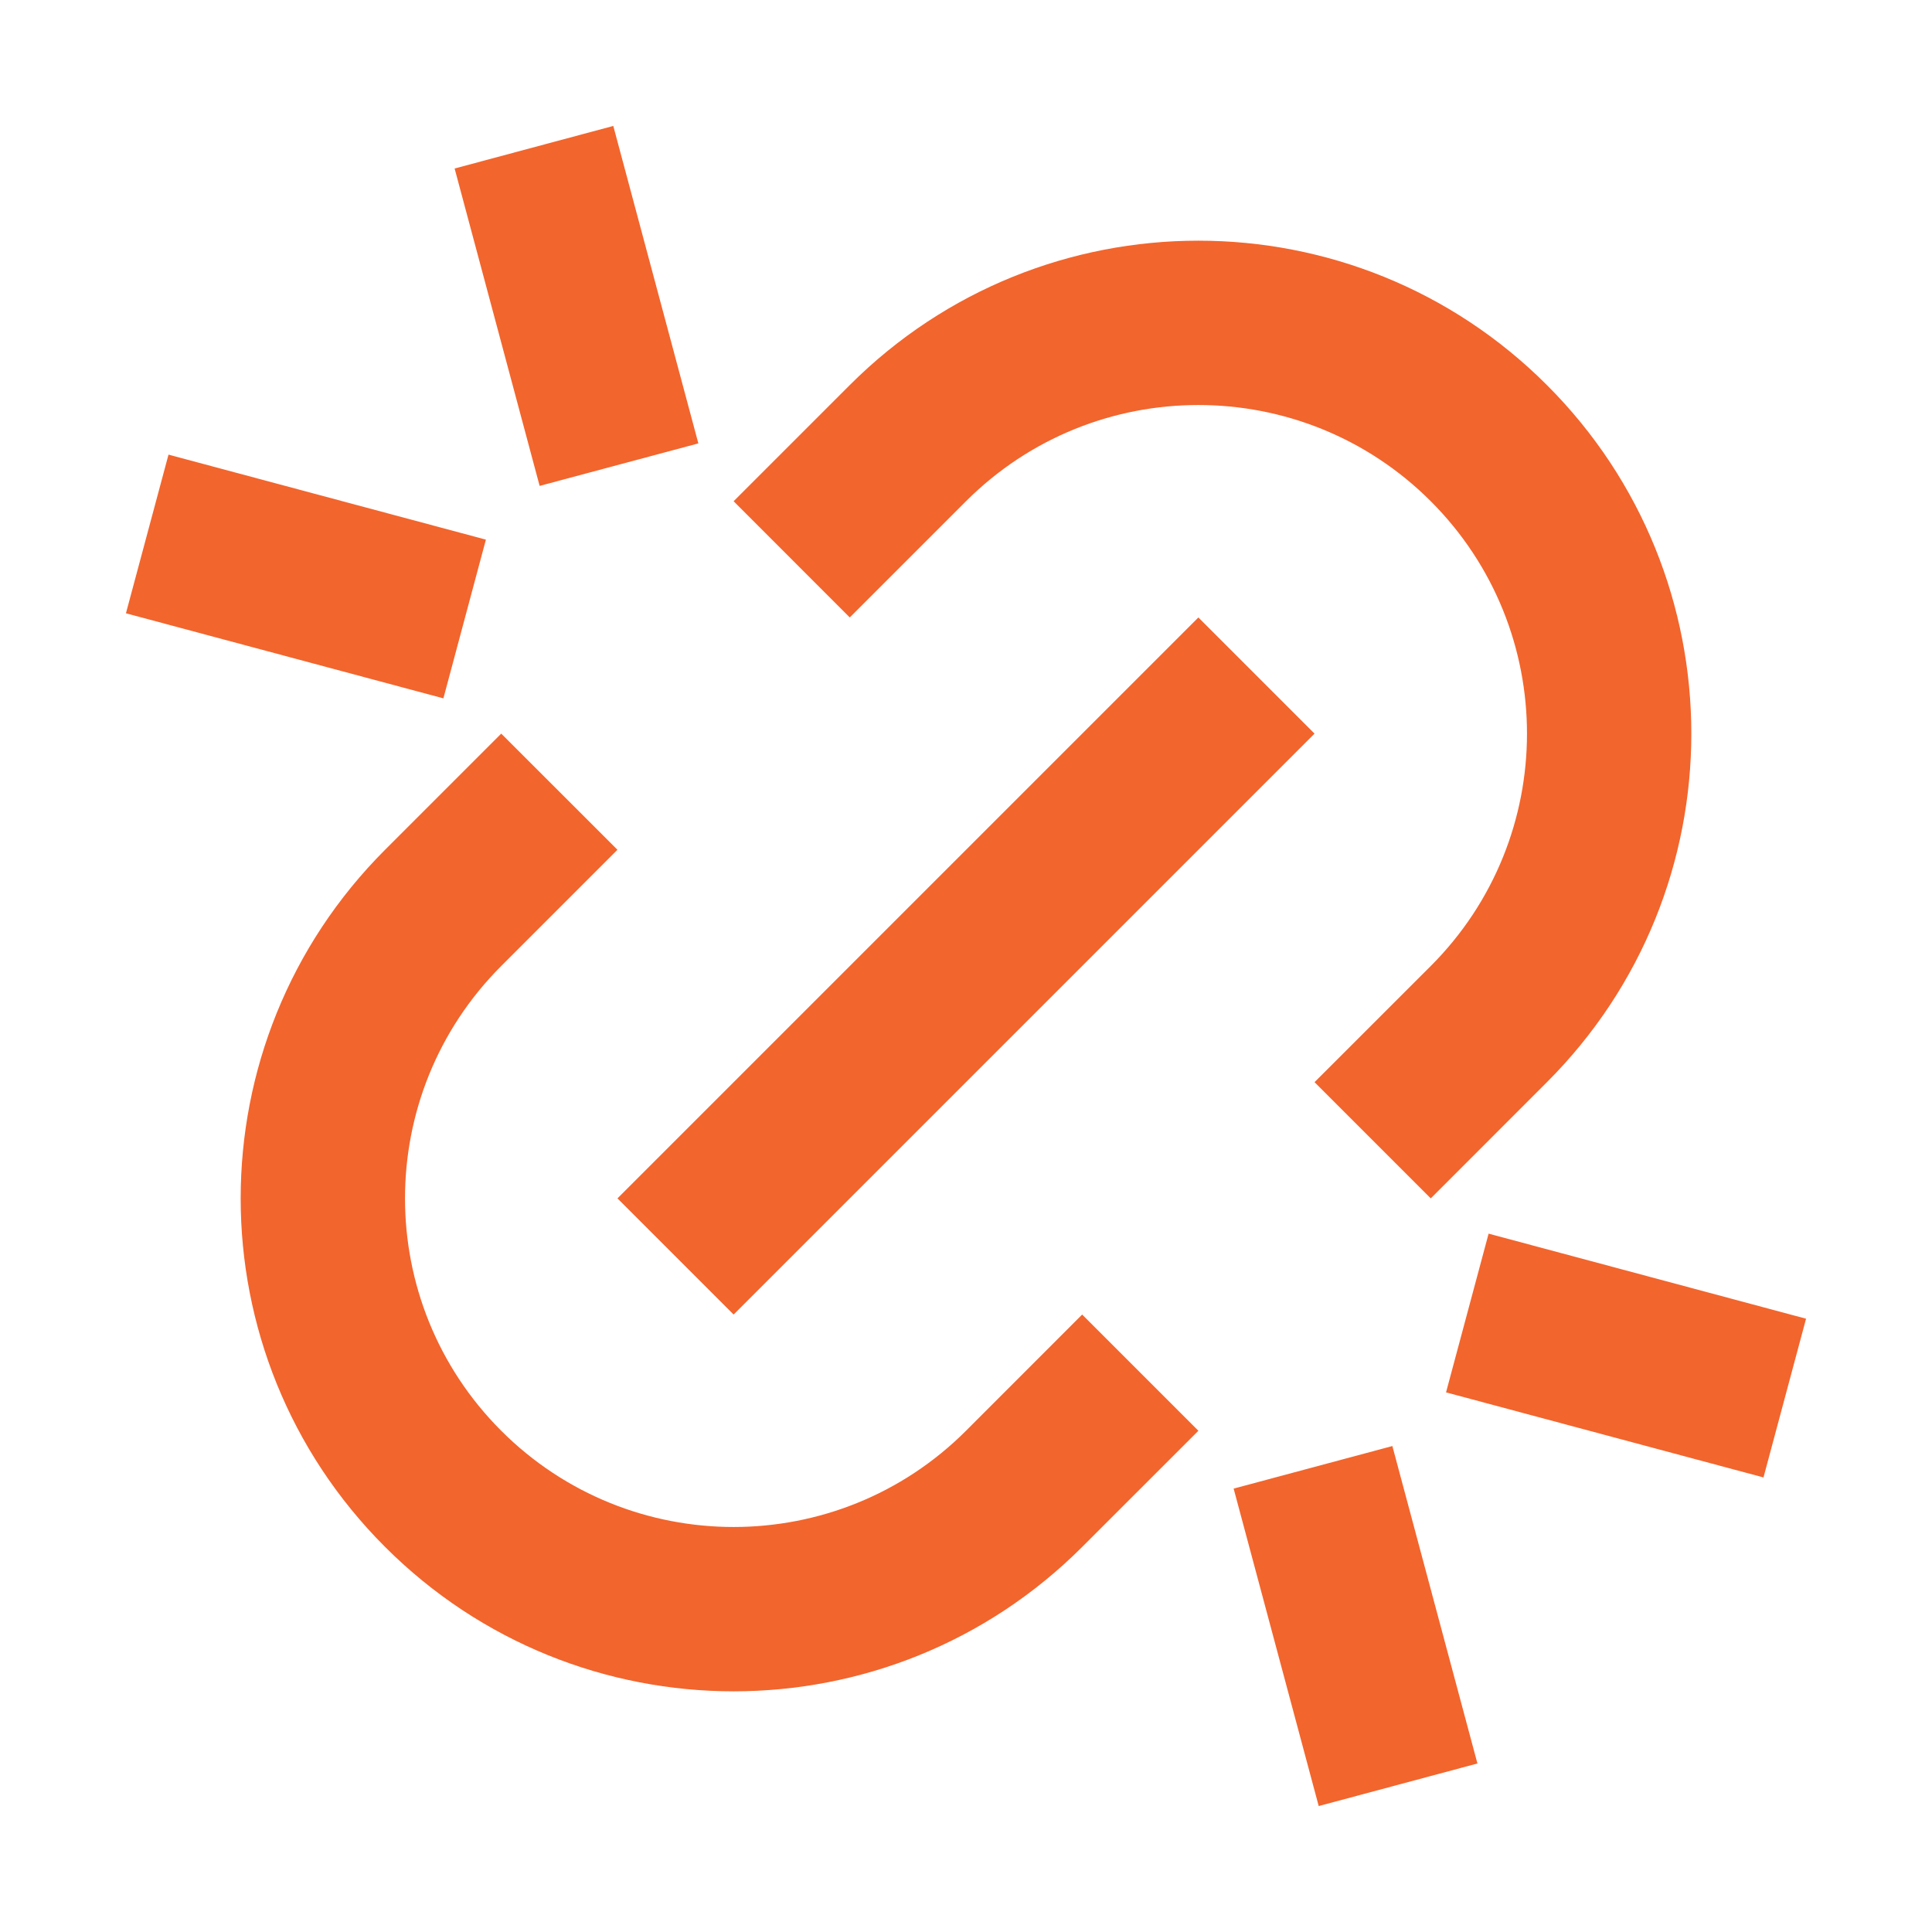 <svg width="32" height="32" viewBox="0 0 32 32" fill="none" xmlns="http://www.w3.org/2000/svg">
<path d="M23.698 19.849L21.773 17.924L23.698 16C25.823 13.874 25.823 10.428 23.698 8.302C21.572 6.177 18.126 6.177 16 8.302L14.075 10.227L12.151 8.302L14.075 6.378C17.264 3.189 22.434 3.189 25.622 6.378C28.811 9.566 28.811 14.736 25.622 17.924L23.698 19.849ZM19.849 23.698L17.924 25.622C14.736 28.811 9.566 28.811 6.378 25.622C3.189 22.434 3.189 17.264 6.378 14.075L8.302 12.151L10.227 14.075L8.302 16C6.177 18.126 6.177 21.572 8.302 23.698C10.428 25.823 13.874 25.823 16 23.698L17.924 21.773L19.849 23.698ZM19.849 10.227L21.773 12.151L12.151 21.773L10.227 19.849L19.849 10.227ZM7.53 2.791L10.158 2.086L11.567 7.344L8.938 8.048L7.53 2.791ZM20.433 24.656L23.062 23.951L24.471 29.209L21.842 29.914L20.433 24.656ZM2.791 7.53L8.048 8.938L7.344 11.567L2.086 10.158L2.791 7.53ZM24.656 20.433L29.914 21.842L29.209 24.471L23.951 23.062L24.656 20.433Z" fill="#F2652D"/>
</svg>

